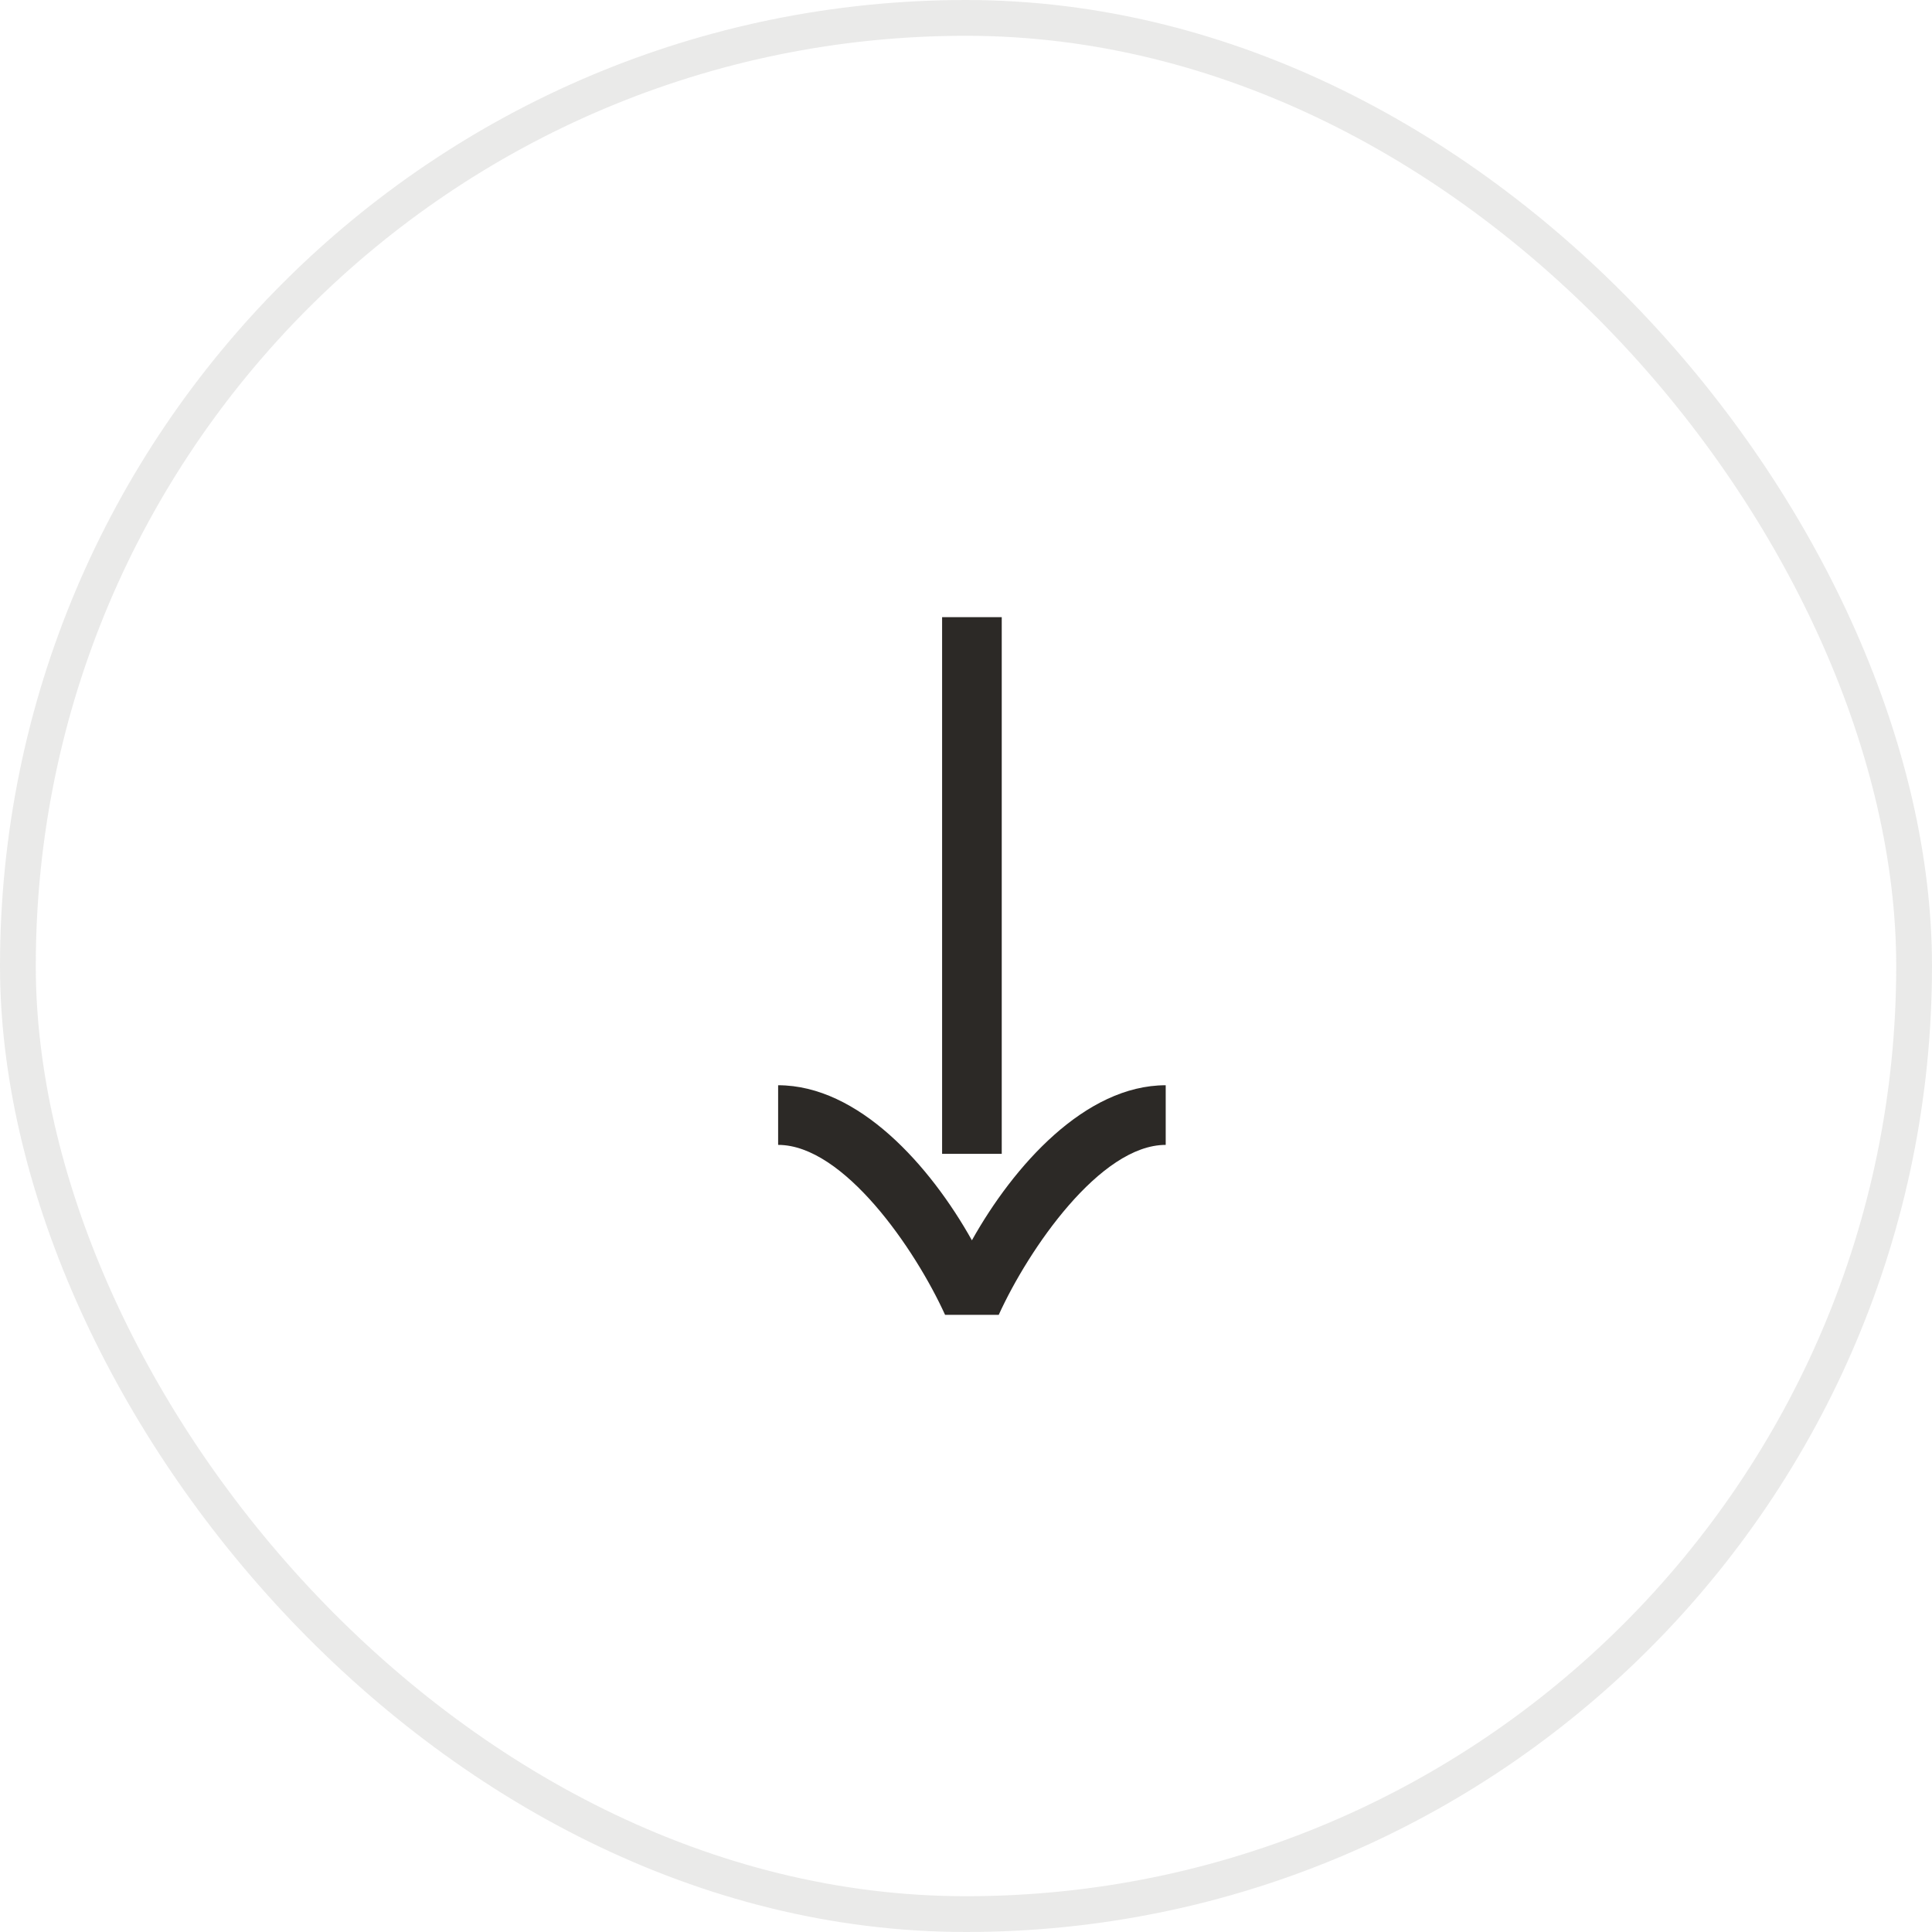 <?xml version="1.0" encoding="UTF-8"?> <svg xmlns="http://www.w3.org/2000/svg" width="54" height="54" viewBox="0 0 54 54" fill="none"><rect opacity="0.1" x="0.5" y="0.5" width="53" height="53" rx="26.5" stroke="#2C2926"></rect><g clip-path="url(#clip0_4028_555)"><path d="M26.332 17.25L27.999 17.25L27.999 32.25L26.332 32.25L26.332 17.25ZM21.749 30.333C23.999 30.333 25.999 32.583 27.165 34.667C28.332 32.583 30.332 30.333 32.582 30.333L32.582 32C30.749 32 28.749 34.917 27.915 36.75L26.415 36.75C25.582 34.917 23.582 32 21.749 32L21.749 30.333Z" fill="#2C2926"></path></g><defs><clipPath id="clip0_4028_555"><rect width="11.667" height="20" fill="white" transform="translate(33 37) rotate(-180)"></rect></clipPath></defs></svg> 